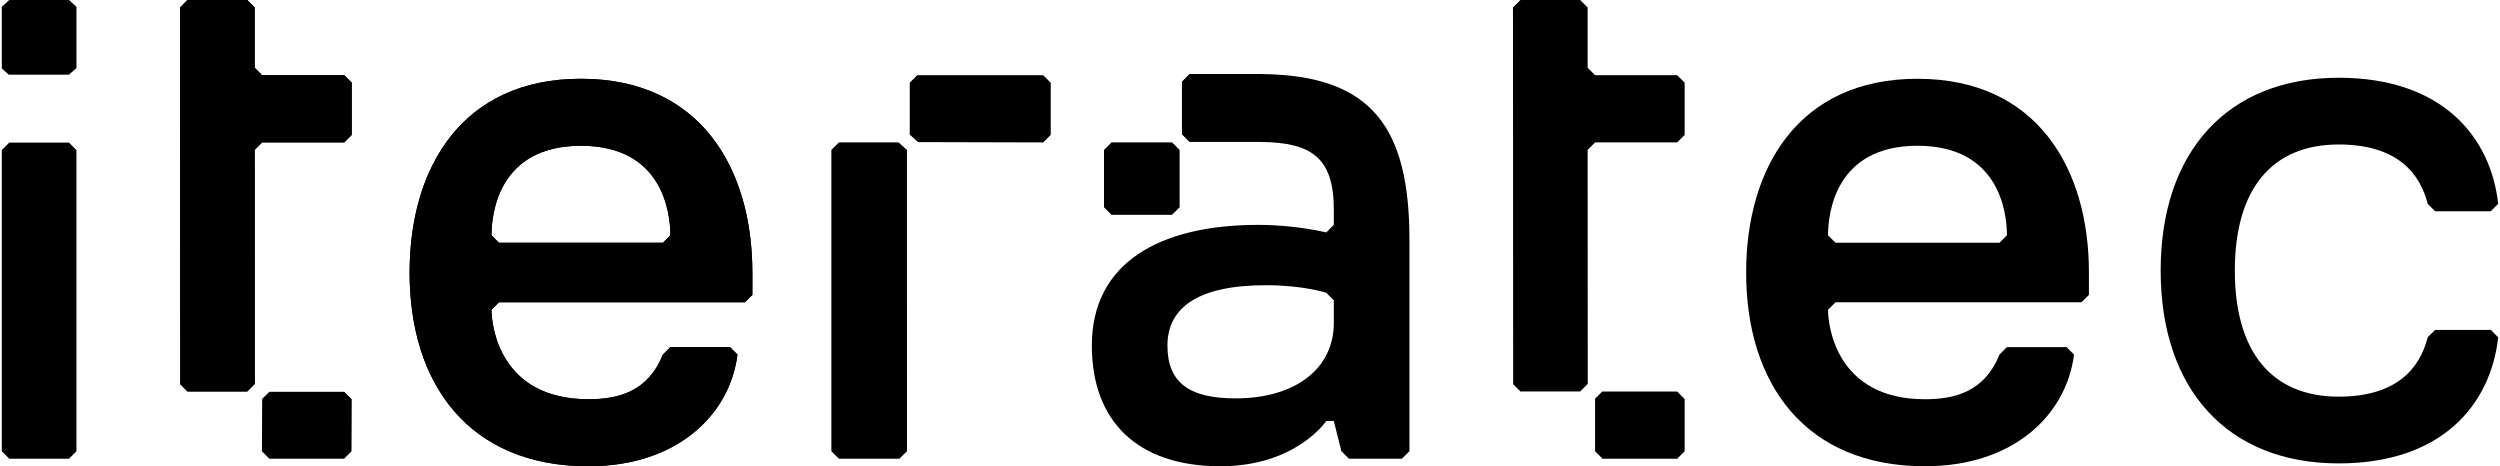 <?xml version="1.0" encoding="UTF-8"?>
<!DOCTYPE svg PUBLIC "-//W3C//DTD SVG 1.1//EN" "http://www.w3.org/Graphics/SVG/1.1/DTD/svg11.dtd">
<!-- Creator: CorelDRAW 2017 -->
<svg xmlns="http://www.w3.org/2000/svg" xml:space="preserve" width="2075px" height="387px" version="1.1" style="shape-rendering:geometricPrecision; text-rendering:geometricPrecision; image-rendering:optimizeQuality; fill-rule:evenodd; clip-rule:evenodd"
viewBox="0 0 2075.28 387.61"
 xmlns:xlink="http://www.w3.org/1999/xlink">
 <defs>
  <style type="text/css">
   <![CDATA[
    .fil0 {fill:black;fill-rule:nonzero}
   ]]>
  </style>
 </defs>
 <g id="Ebene_x0020_1">
  <polygon class="fil0" points="6.21,118.54 0,124.74 0,375.14 6.21,381.35 55.85,381.35 62.05,375.14 62.05,124.74 55.85,118.54 "/>
  <path class="fil0" d="M549.59 201.8l-136.32 0 -6.19 -6.2c0,-18.61 6.19,-74.43 74.35,-74.43 68.16,0 74.36,55.82 74.36,74.43l-6.2 6.2zm-61.96 185.81c74.36,0 117.73,-43.34 123.93,-92.87l-6.2 -6.19 -49.57 0 -6.2 6.19c-12.39,30.96 -37.18,37.15 -61.96,37.15 -74.36,0 -80.55,-61.97 -80.55,-74.39l6.19 -6.21 204.49 0 6.19 -6.18 0 -18.56c0,-86.77 -43.37,-161.07 -142.52,-161.07 -99.11,0 -142.43,74.3 -142.43,161.07 0,92.96 49.51,161.06 148.63,161.06z"/>
  <path class="fil0" d="M1660.69 201.8l-136.32 0 -6.2 -6.2c0,-18.61 6.2,-74.43 74.36,-74.43 68.16,0 74.36,55.82 74.36,74.43l-6.2 6.2zm-61.97 185.81c74.36,0 117.74,-43.34 123.93,-92.87l-6.19 -6.19 -49.57 0 -6.2 6.19c-12.39,30.96 -37.18,37.15 -61.97,37.15 -74.35,0 -80.55,-61.97 -80.55,-74.39l6.2 -6.21 204.48 0 6.2 -6.18 0 -18.56c0,-86.77 -43.38,-161.07 -142.52,-161.07 -99.12,0 -142.44,74.3 -142.44,161.07 0,92.96 49.52,161.06 148.63,161.06z"/>
  <path class="fil0" d="M1856.34 224.93c0,-67.82 30.83,-104.82 86.32,-104.82 49.32,0 67.82,24.67 73.99,49.33l6.16 6.17 46.31 0 6.16 -6.17c-6.16,-55.49 -46.31,-104.81 -132.62,-104.81 -92.48,0 -147.98,61.65 -147.98,160.3 0,98.65 55.5,160.3 147.98,160.3 86.31,0 126.46,-49.32 132.62,-104.81l-6.16 -6.17 -46.31 0 -6.16 6.17c-6.17,24.66 -24.67,49.32 -73.99,49.32 -55.49,0 -86.32,-36.99 -86.32,-104.81z"/>
  <polygon class="fil0" points="6.21,0 0,5.64 0,56.84 5.73,62.06 55.85,62.06 62.06,56.57 62.06,5.64 55.85,0 "/>
  <path class="fil0" d="M284.69 62.52l-68.25 0 -6.21 -6.2 0 -50.12 -6.21 -6.2 -49.64 0 -6.21 6.2c0,0 0.1,311.24 0.16,313.2l6.04 6.05 49.67 0 6.29 -6.33 -0.1 -194.54 6.21 -6.22 68.25 0 6.21 -6.2 0 -43.44 -6.21 -6.2z"/>
  <polygon class="fil0" points="979.13,172.3 979.13,124.64 972.84,118.37 922.55,118.37 916.27,124.64 916.27,172.3 922.55,178.56 972.84,178.56 "/>
  <path class="fil0" d="M1047.84 61.58l-0.06 -0.04 -60.43 0 -6.28 6.26 0 43.95 6.28 6.26 59.48 0c42.26,0.47 60.49,13.32 60.49,56.39l0 12.54 -6.29 6.27c0,0 -25.15,-6.27 -56.58,-6.27 -81.73,0 -138.3,31.36 -138.3,100.34 0,62.71 37.72,100.33 106.87,100.33 62.86,0 88.01,-37.62 88.01,-37.62l6.29 0 6.28 25.08 6.29 6.28 44 0 6.29 -6.28 0 -175.58c0,-92.92 -30.71,-136.85 -122.34,-137.91zm59.48 206.89c0,37.62 -31.44,62.71 -81.74,62.71 -37.71,0 -56.57,-12.54 -56.57,-43.9 0,-31.36 25.15,-50.17 81.73,-50.17 31.43,0 50.29,6.27 50.29,6.27l6.29 6.28 0 18.81z"/>
  <polygon class="fil0" points="745.49,118.38 695.91,118.38 689.63,124.64 689.63,375.07 695.92,381.35 746.2,381.35 752.49,375.07 752.48,124.64 "/>
  <polygon class="fil0" points="754.79,111.93 754.79,68.72 761.01,62.52 865.69,62.52 871.98,68.78 871.98,112.15 865.69,118.41 761.71,118.13 "/>
  <path class="fil0" d="M1392.77 62.52l-68.25 0 -6.21 -6.2 0 -50.12 -6.21 -6.2 -49.65 0 -6.2 6.2c0,0 0.09,311.24 0.15,313.2l6.05 6.05 49.66 0 6.3 -6.33 -0.1 -194.54 6.21 -6.22 68.25 0 6.2 -6.2 0 -43.44 -6.2 -6.2z"/>
  <path class="fil0" d="M549.6 201.8l-136.32 0 -6.2 -6.2c0,-18.61 6.2,-74.43 74.36,-74.43 68.16,0 74.36,55.82 74.36,74.43l-6.2 6.2zm-61.96 185.81c74.35,0 117.72,-43.34 123.92,-92.87l-6.2 -6.19 -49.56 0 -6.2 6.19c-12.39,30.96 -37.18,37.15 -61.96,37.15 -74.36,0 -80.56,-61.97 -80.56,-74.39l6.2 -6.21 204.48 0 6.19 -6.18 0 -18.57c0,-86.76 -43.37,-161.06 -142.51,-161.06 -99.11,0 -142.44,74.3 -142.44,161.06 0,92.97 49.52,161.07 148.64,161.07z"/>
  <polygon class="fil0" points="284.7,325.7 222.39,325.7 216.44,331.65 216.26,375.17 222.46,381.37 284.52,381.37 290.72,375.17 290.9,331.9 "/>
  <path class="fil0" d="M284.7 62.52l-68.26 0 -6.21 -6.2 0 -50.12 -6.2 -6.2 -49.65 0 -6.2 6.2c0,0 0.09,311.24 0.15,313.2l6.05 6.05 49.66 0 6.3 -6.33 -0.11 -194.54 6.21 -6.22 68.26 0 6.2 -6.2 0 -43.44 -6.2 -6.2z"/>
  <polygon class="fil0" points="1392.77,325.51 1330.46,325.51 1324.51,331.45 1324.51,375.15 1330.71,381.35 1392.77,381.35 1398.97,375.15 1398.97,331.71 "/>
 </g>
</svg>
